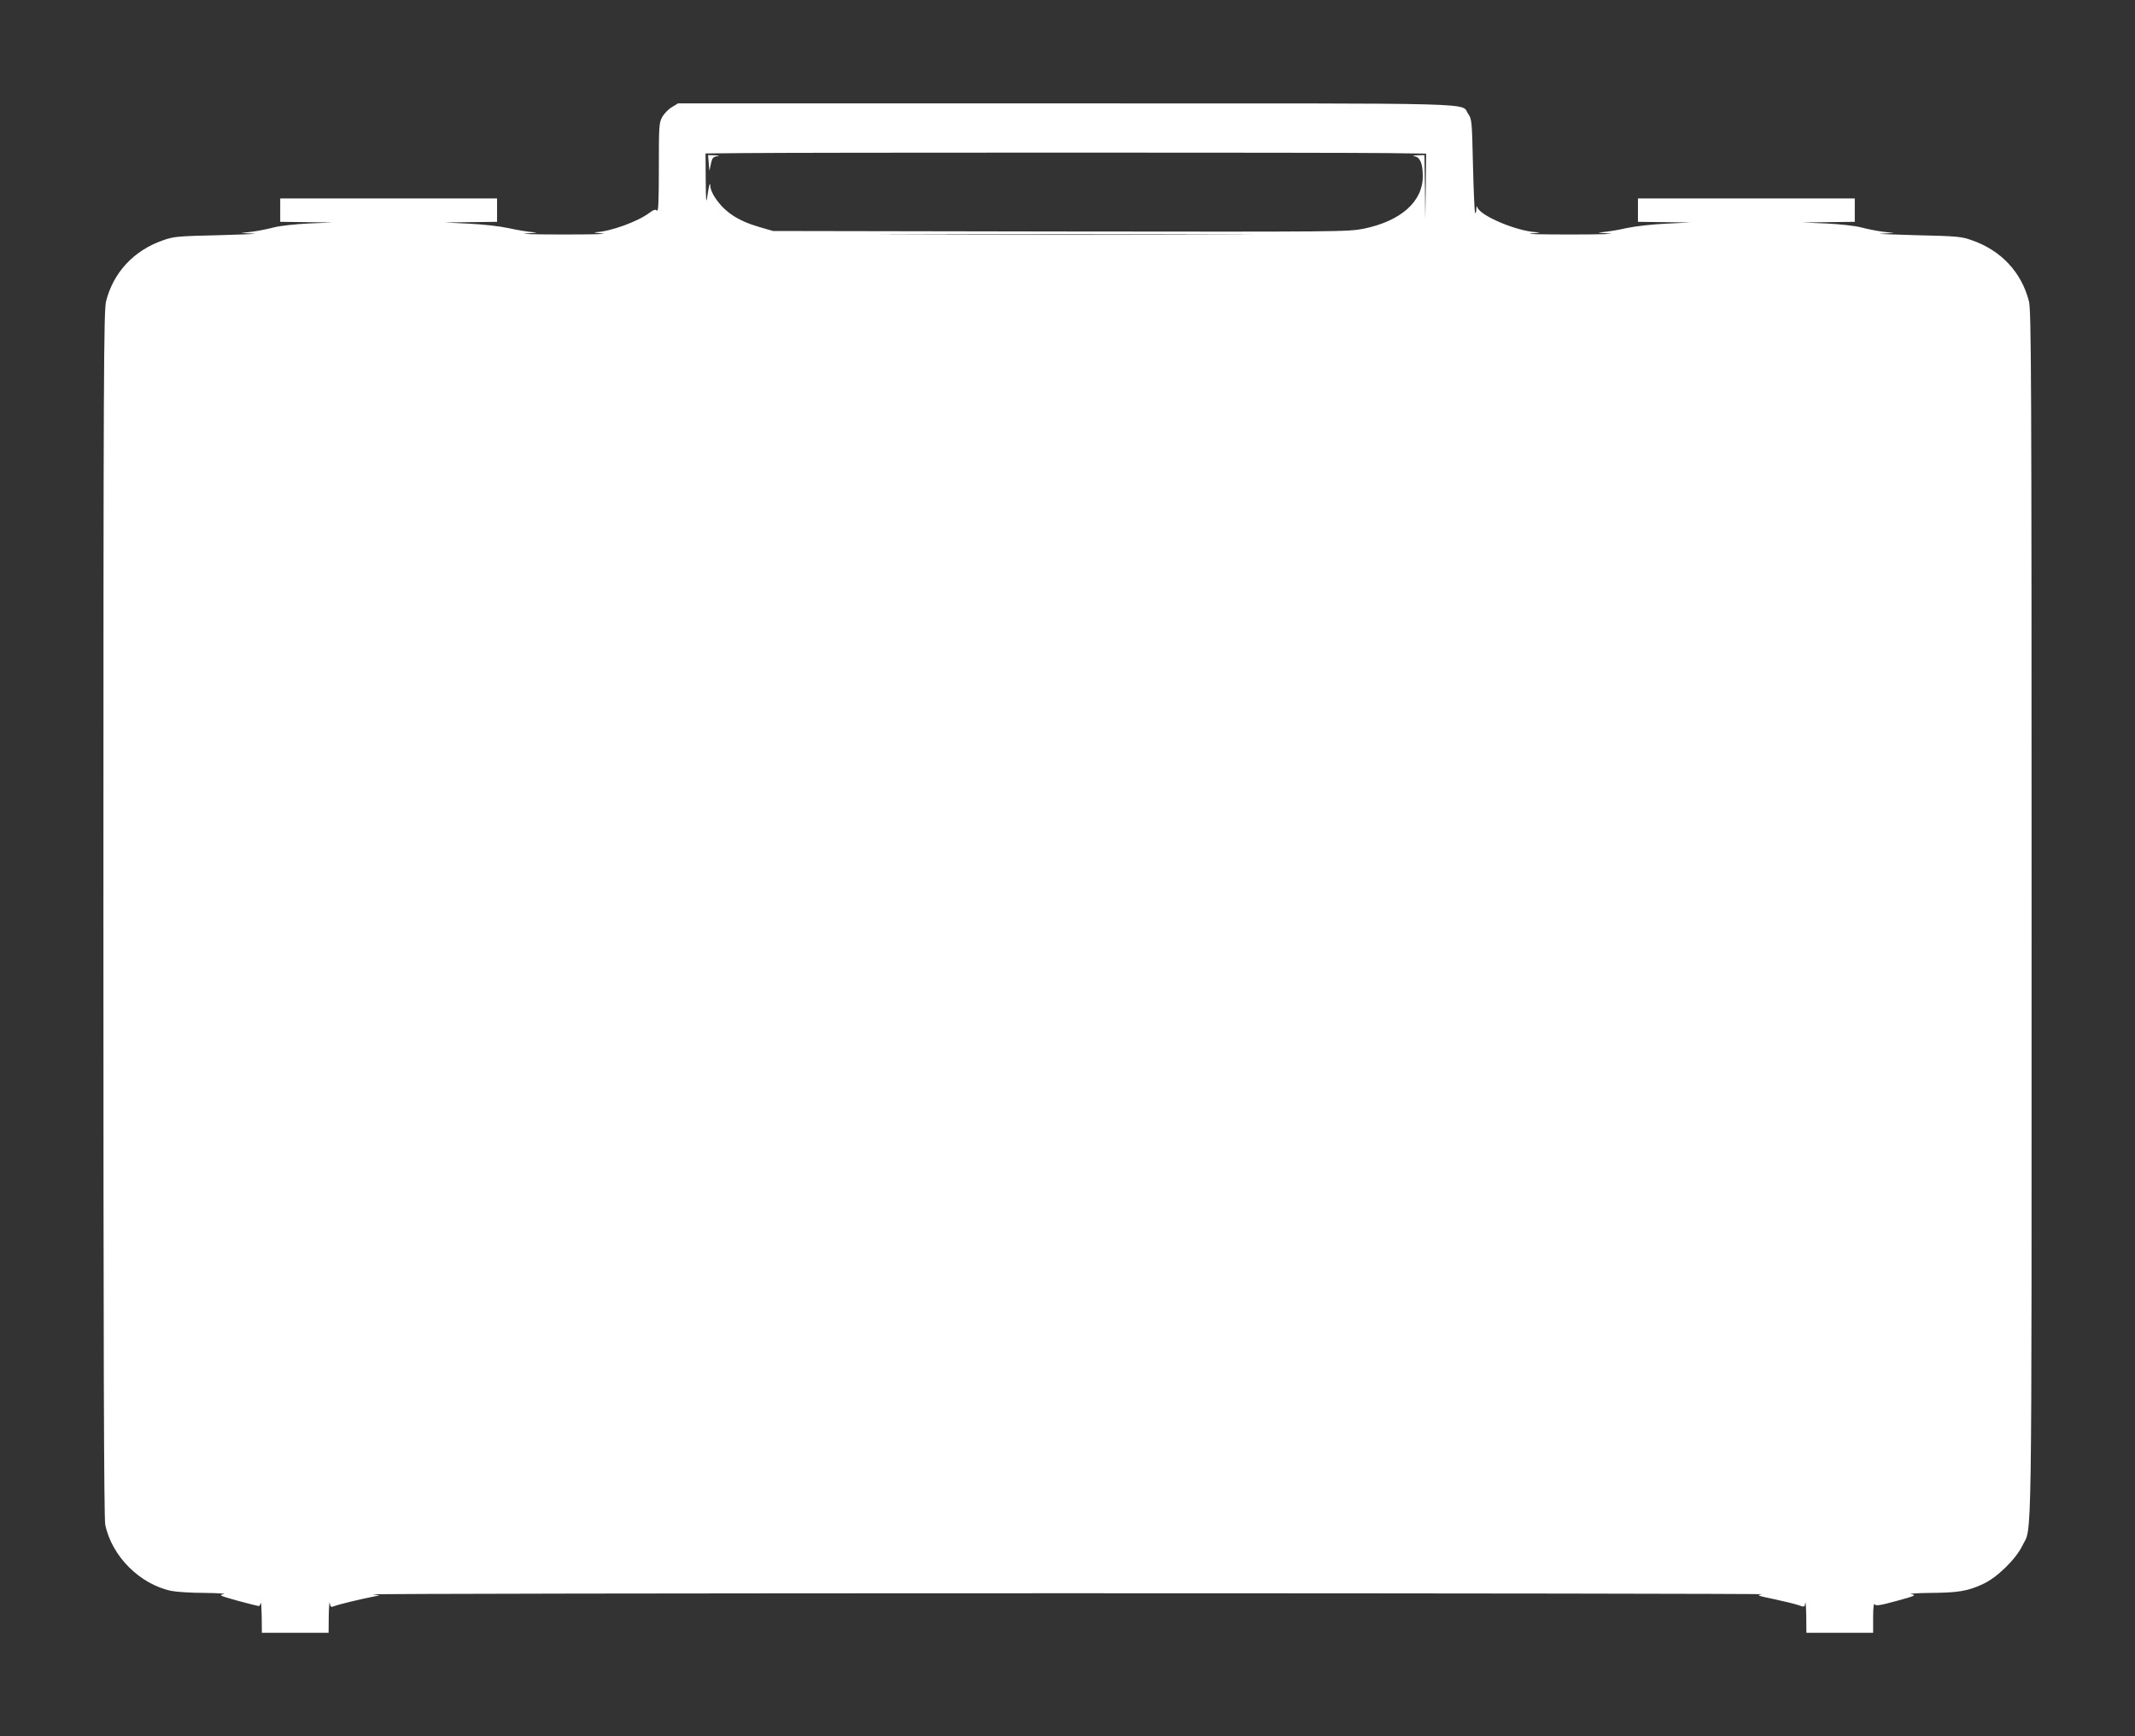 <?xml version="1.0" standalone="no"?>
<!DOCTYPE svg PUBLIC "-//W3C//DTD SVG 20010904//EN"
 "http://www.w3.org/TR/2001/REC-SVG-20010904/DTD/svg10.dtd">
<svg version="1.0" xmlns="http://www.w3.org/2000/svg"
 width="1280pt" height="1041pt" viewBox="0 0 1280 1041"
 preserveAspectRatio="xMidYMid meet">
<rect x="0" y="0" width="1280" height="1041" fill="#333333" stroke="none"/>
<g transform="translate(0,1041) scale(0.1,-0.1)"
fill="#ffffff" stroke="none">
<path d="M4029 9768 c-20 -11 -46 -38 -58 -58 -20 -36 -21 -52 -21 -306 0
-201 -3 -265 -11 -257 -9 9 -20 6 -44 -12 -69 -53 -234 -113 -321 -117 -22 -1
-6 -4 36 -8 41 -4 -64 -6 -235 -6 -172 0 -270 3 -220 6 63 4 75 7 40 8 -27 2
-93 12 -145 24 -56 12 -154 23 -240 27 l-145 7 158 2 157 2 0 70 0 70 -650 0
-650 0 0 -70 0 -70 158 -2 157 -2 -145 -6 c-82 -4 -172 -14 -206 -23 -34 -9
-92 -21 -130 -26 l-69 -8 75 -4 c41 -1 -49 -5 -200 -9 -261 -6 -279 -8 -346
-32 -173 -61 -294 -192 -338 -364 -14 -56 -16 -410 -16 -3672 0 -2598 3 -3626
11 -3664 39 -189 208 -358 397 -397 29 -6 119 -12 200 -12 81 -1 131 -4 112
-8 -31 -5 -22 -9 85 -39 66 -18 123 -32 127 -32 3 0 9 8 11 18 3 9 5 -27 6
-80 l1 -98 200 0 200 0 1 103 c1 56 4 90 6 75 4 -24 7 -26 28 -18 25 10 157
42 230 56 l40 8 -40 6 c-22 4 1852 7 4165 7 2313 0 4187 -3 4165 -6 -37 -6
-31 -8 69 -29 61 -13 127 -29 147 -36 37 -13 38 -13 42 13 2 14 5 -20 6 -76
l1 -103 200 0 200 0 0 93 c0 56 4 87 9 78 7 -11 30 -8 132 20 111 30 120 35
89 40 -19 4 31 7 112 8 169 1 227 11 318 54 83 38 195 148 234 228 60 124 56
-161 56 3783 0 3269 -2 3624 -16 3680 -44 172 -165 303 -338 364 -67 24 -85
26 -346 32 -151 4 -241 8 -200 9 l75 4 -69 8 c-38 5 -96 17 -130 26 -34 9
-124 19 -206 23 l-145 6 158 2 157 2 0 70 0 70 -650 0 -650 0 0 -70 0 -70 158
-2 157 -2 -145 -7 c-86 -4 -184 -15 -240 -27 -52 -12 -117 -22 -145 -24 -35
-1 -23 -4 40 -8 50 -3 -52 -6 -225 -6 -173 0 -281 2 -240 6 52 4 62 7 31 8
-118 5 -341 100 -354 150 -3 10 -5 4 -6 -12 0 -16 -4 -27 -7 -23 -4 3 -9 131
-13 284 -6 266 -7 279 -28 309 -50 70 160 64 -2415 64 l-2323 0 -36 -22z
m4294 -276 l227 -3 -2 -197 -3 -197 -2 193 -3 192 -43 -1 c-25 -1 -32 -4 -17
-6 34 -5 50 -44 50 -120 0 -152 -131 -268 -353 -314 -95 -19 -136 -19 -1819
-17 l-1723 3 -80 23 c-131 38 -210 90 -268 177 -15 22 -27 51 -28 65 -1 35 -8
15 -18 -55 -7 -50 -9 -34 -10 97 l-1 158 223 2 c308 4 3590 4 3870 0z m-1026
-489 c-500 -2 -1314 -2 -1810 0 -496 1 -87 2 908 2 996 0 1401 -1 902 -2z"/>
<path d="M4249 9433 l4 -48 9 42 c7 35 13 42 36 46 20 3 16 4 -13 6 l-40 1 4
-47z"/>
</g>
</svg>
